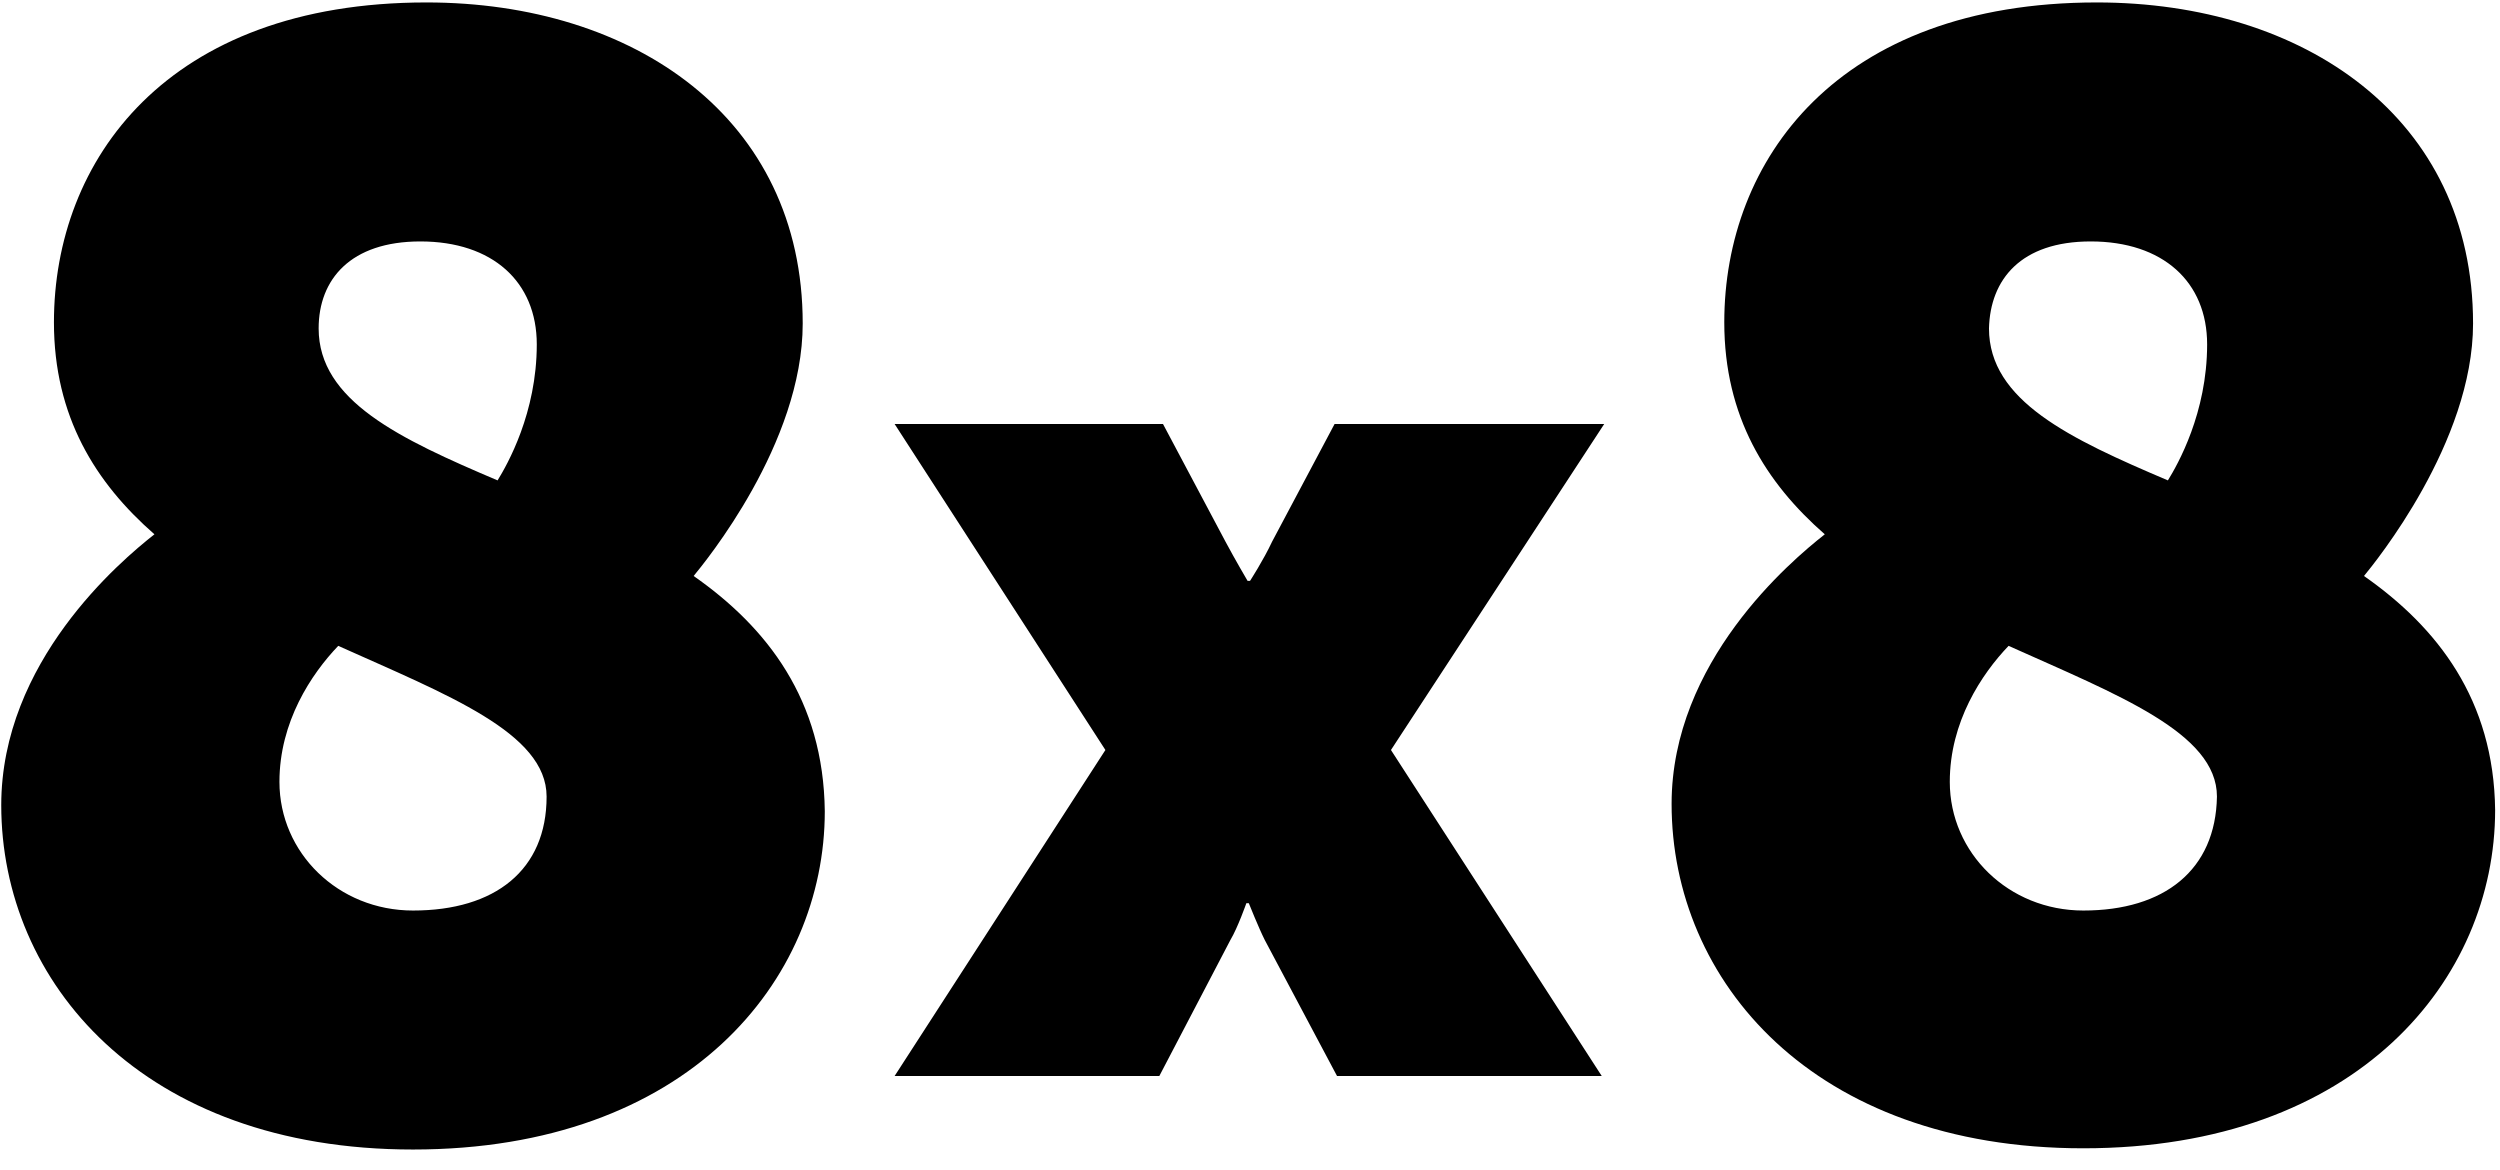 <svg width="94" height="44" viewBox="0 0 94 44" fill="none" xmlns="http://www.w3.org/2000/svg">
<g clip-path="url(#clip0_2680_12641)">
<path fill-rule="evenodd" clip-rule="evenodd" d="M60.318 15.943H50.18L47.83 20.367C47.508 21.058 47.001 21.841 47.001 21.841H46.909C46.909 21.841 46.448 21.058 46.079 20.367L43.729 15.943H33.638L41.563 28.2L33.638 40.457H43.591L46.264 35.342C46.54 34.882 46.863 33.96 46.863 33.96H46.955C46.955 33.96 47.323 34.882 47.554 35.342L50.272 40.457H60.225L52.3 28.2L60.318 15.943ZM15.529 34.236C12.718 34.236 10.507 32.071 10.507 29.398C10.507 27.14 11.705 25.343 12.718 24.284C16.819 26.127 20.552 27.555 20.552 29.951C20.552 32.716 18.616 34.236 15.529 34.236ZM15.806 9.078C18.524 9.078 20.183 10.598 20.183 12.948C20.183 15.529 19.077 17.464 18.709 18.063C15.022 16.496 11.981 15.068 11.981 12.349C11.981 10.506 13.179 9.078 15.806 9.078ZM26.081 21.657C26.496 21.15 30.182 16.68 30.182 12.165C30.182 4.424 23.823 0.092 16.036 0.092C6.267 0.092 2.028 6.036 2.028 12.119C2.028 15.667 3.595 18.155 5.807 20.09C4.516 21.104 0.047 24.883 0.047 30.274C0.047 36.909 5.346 43.222 15.529 43.222C25.851 43.222 31.012 36.863 31.012 30.504C30.965 26.311 28.846 23.592 26.081 21.657ZM78.334 34.236C75.523 34.236 73.312 32.071 73.312 29.398C73.312 27.14 74.51 25.343 75.523 24.284C79.624 26.127 83.357 27.555 83.357 29.951C83.311 32.716 81.375 34.236 78.334 34.236ZM78.611 9.078C81.329 9.078 82.988 10.598 82.988 12.948C82.988 15.529 81.882 17.464 81.513 18.063C77.827 16.496 74.786 15.068 74.786 12.349C74.832 10.506 75.984 9.078 78.611 9.078ZM88.886 21.657C89.301 21.15 92.987 16.634 92.987 12.165C92.987 4.424 86.628 0.092 78.841 0.092C69.072 0.092 64.833 6.036 64.833 12.119C64.833 15.667 66.4 18.155 68.612 20.09C67.321 21.104 62.852 24.883 62.852 30.228C62.852 36.863 68.151 43.176 78.334 43.176C88.656 43.176 93.817 36.817 93.817 30.458C93.77 26.311 91.651 23.592 88.886 21.657Z" fill="#000000"/>
</g>
<defs>
<clipPath id="clip0_2680_12641">
<rect width="94" height="43.314" fill="white"/>
</clipPath>
</defs>
</svg>
